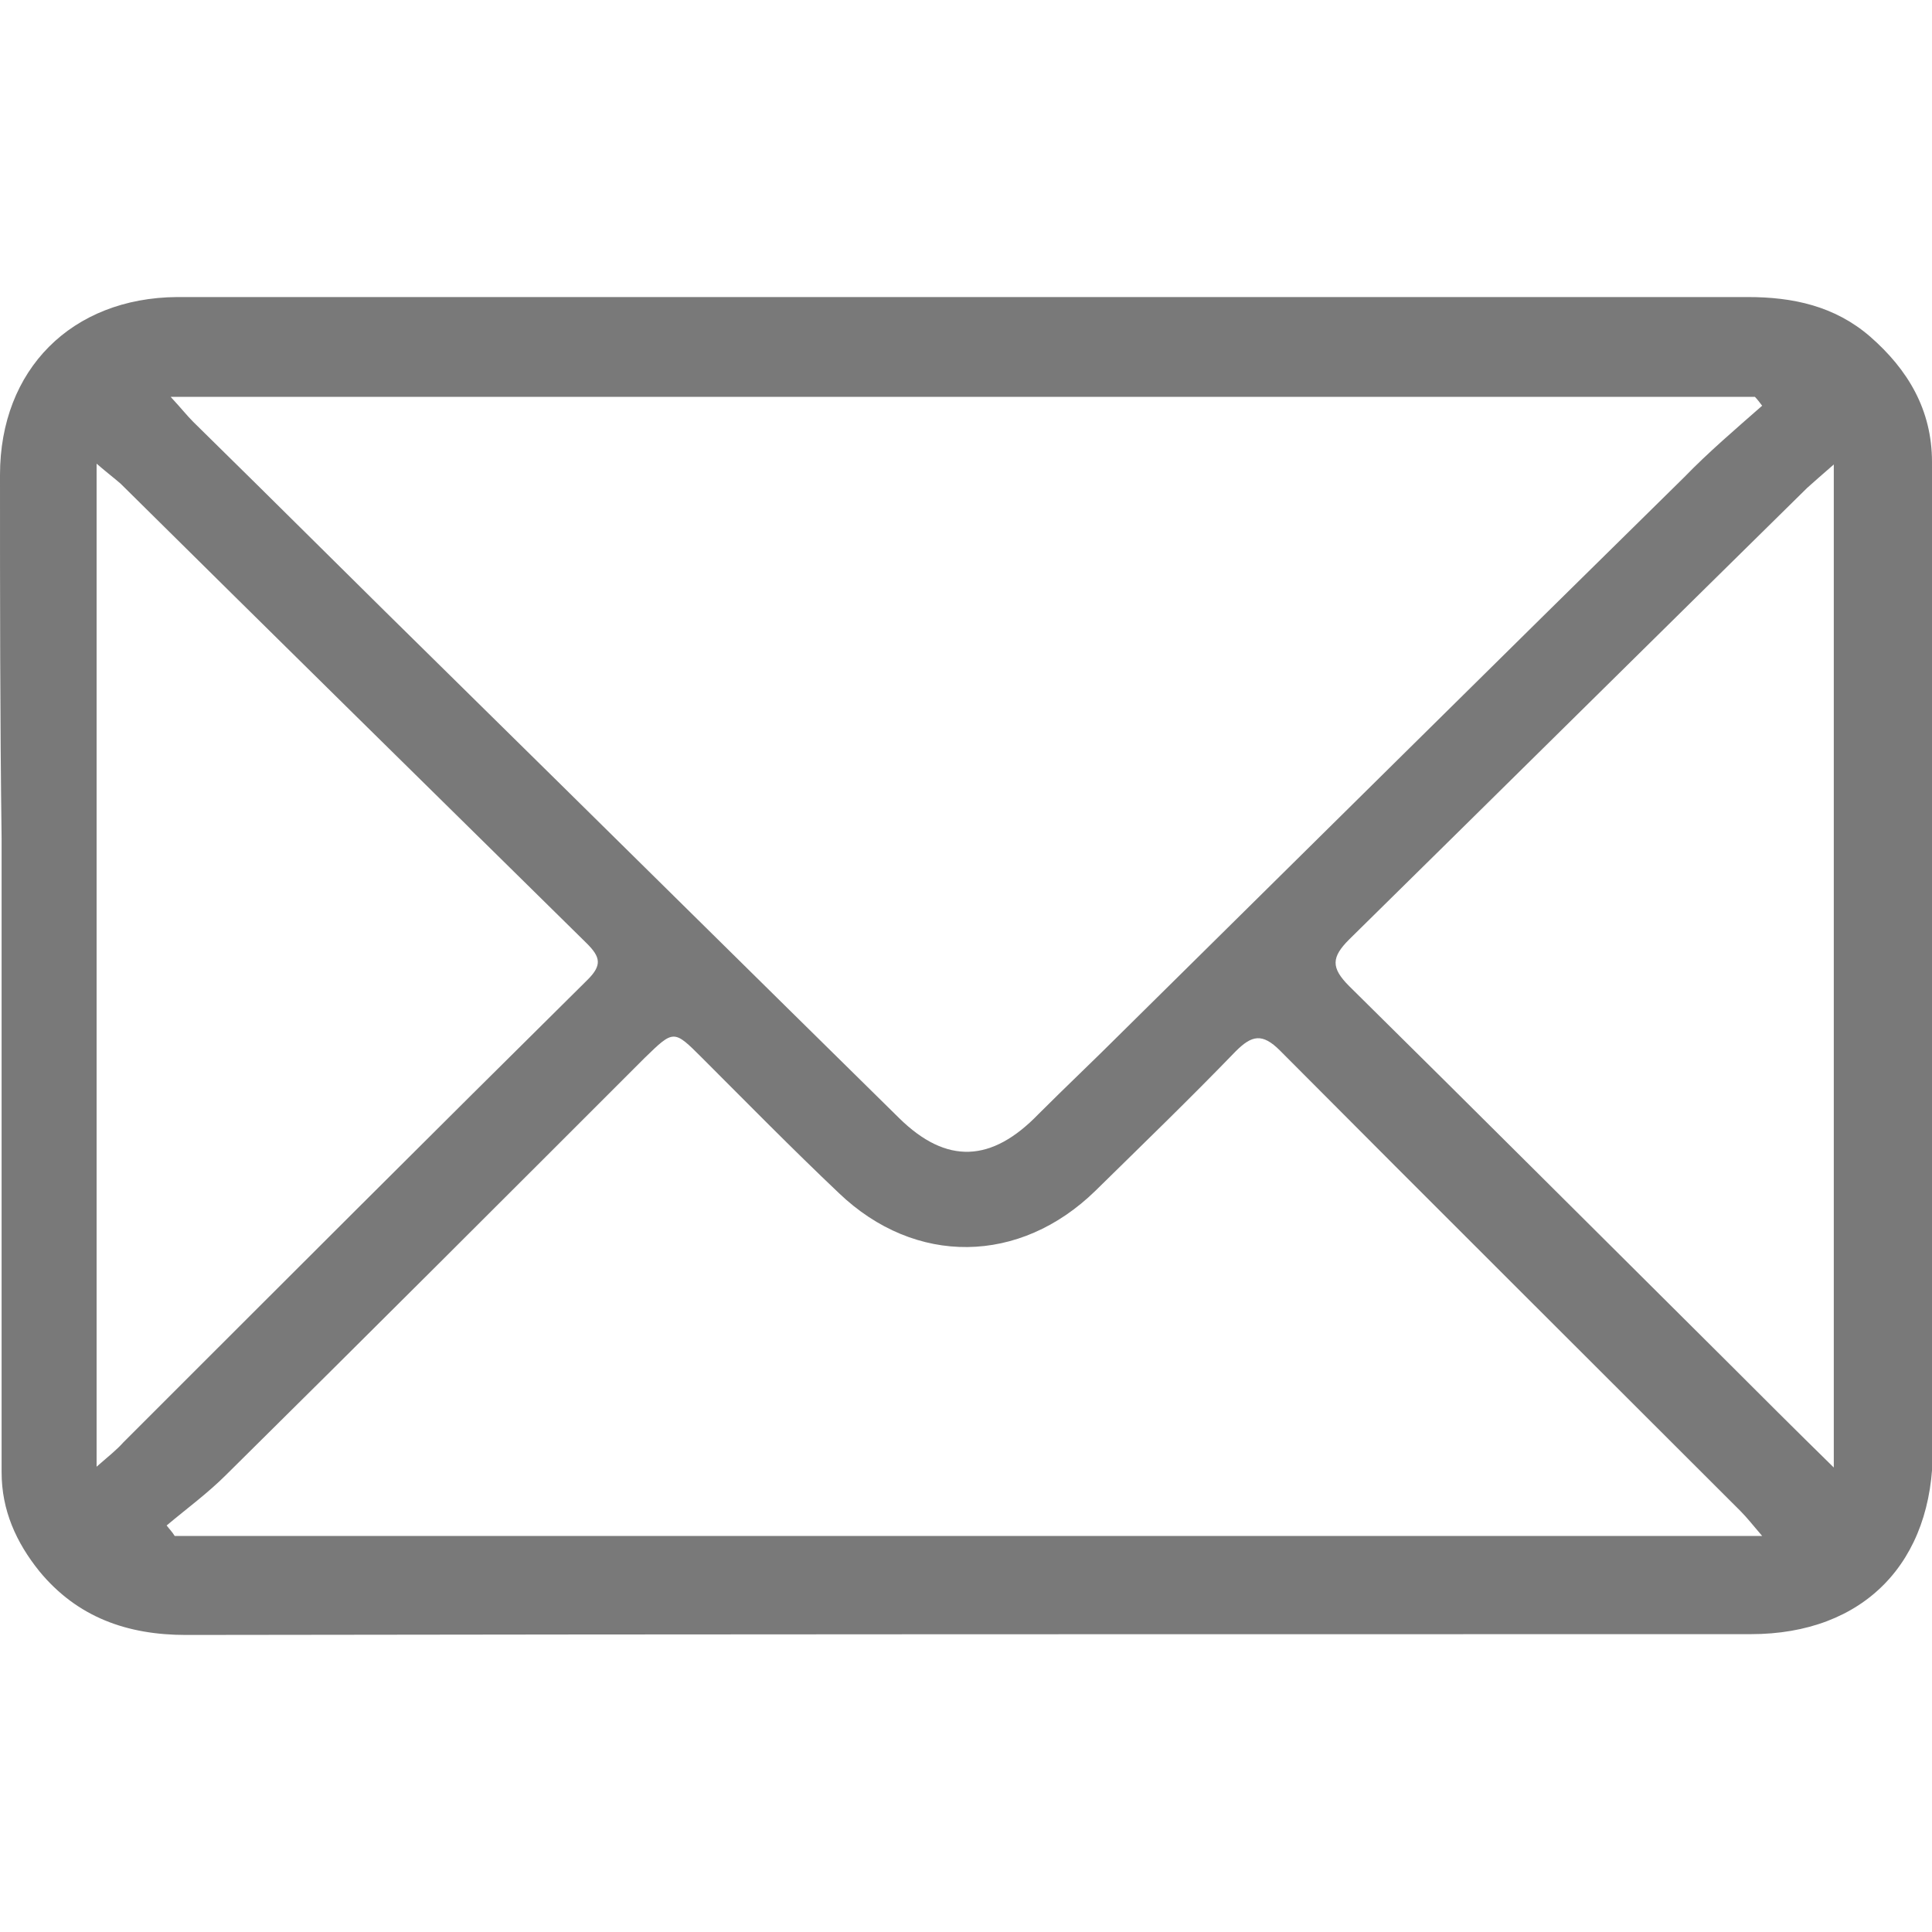 <?xml version="1.0" encoding="utf-8"?>
<!-- Generator: Adobe Illustrator 25.2.1, SVG Export Plug-In . SVG Version: 6.00 Build 0)  -->
<svg version="1.1" id="Layer_1" xmlns="http://www.w3.org/2000/svg" xmlns:xlink="http://www.w3.org/1999/xlink" x="0px" y="0px"
	 width="24" height="24" viewBox="0 0 24 24" style="enable-background:new 0 0 24 24;" xml:space="preserve">
<style type="text/css">
	.st0{fill:#797979;}
</style>
<g id="mrtG1w_1_">
	<g>
		<path class="st0" d="M11.97,3.69c3.25,0,6.49,0,9.74,0c0.56,0,1.08,0.11,1.52,0.49c0.47,0.41,0.77,0.91,0.77,1.56
			c0,2.41,0,4.83,0.01,7.24c0,1.67-0.01,3.34,0,5.01c0.01,1.42-0.86,2.31-2.26,2.31c-6.48,0-12.96,0-19.44,0.01
			c-0.73,0-1.35-0.22-1.82-0.79c-0.29-0.36-0.47-0.76-0.47-1.23c0-2.62,0-5.24,0-7.87C0,8.92,0,7.41,0,5.9C0,4.59,0.89,3.7,2.2,3.69
			C5.46,3.69,8.71,3.69,11.97,3.69C11.97,3.69,11.97,3.69,11.97,3.69z M21.89,5.04C21.86,5,21.83,4.96,21.8,4.93
			c-6.53,0-13.07,0-19.68,0c0.13,0.14,0.2,0.23,0.28,0.31c1.06,1.04,2.11,2.09,3.17,3.13c1.87,1.84,3.73,3.68,5.6,5.52
			c0.59,0.58,1.15,0.55,1.73-0.05c0.34-0.34,0.69-0.67,1.03-1.01c2.33-2.3,4.65-4.6,6.99-6.9C21.22,5.62,21.56,5.33,21.89,5.04z
			 M2.07,18.95c0.03,0.04,0.07,0.08,0.1,0.13c6.55,0,13.1,0,19.72,0c-0.12-0.14-0.19-0.23-0.27-0.31c-1.91-1.91-3.82-3.81-5.72-5.72
			c-0.22-0.22-0.35-0.19-0.55,0.01c-0.57,0.59-1.16,1.16-1.74,1.73c-0.94,0.92-2.24,0.94-3.19,0.03c-0.58-0.55-1.14-1.12-1.7-1.68
			c-0.35-0.35-0.35-0.35-0.71,0c-1.73,1.73-3.46,3.46-5.2,5.18C2.58,18.55,2.32,18.74,2.07,18.95z M1.2,18.22
			c0.16-0.14,0.25-0.21,0.33-0.3c1.92-1.92,3.84-3.84,5.77-5.75c0.18-0.18,0.16-0.28-0.01-0.45C5.36,9.82,3.43,7.92,1.5,6.01
			C1.42,5.94,1.34,5.88,1.2,5.76C1.2,9.94,1.2,14.03,1.2,18.22z M22.78,18.23c0-4.19,0-8.28,0-12.46c-0.15,0.13-0.24,0.21-0.33,0.29
			c-1.9,1.87-3.79,3.74-5.69,5.61c-0.22,0.22-0.23,0.35,0,0.58c1.57,1.55,3.13,3.11,4.69,4.66C21.87,17.33,22.29,17.75,22.78,18.23z
			"/>
	</g>
</g>
</svg>
